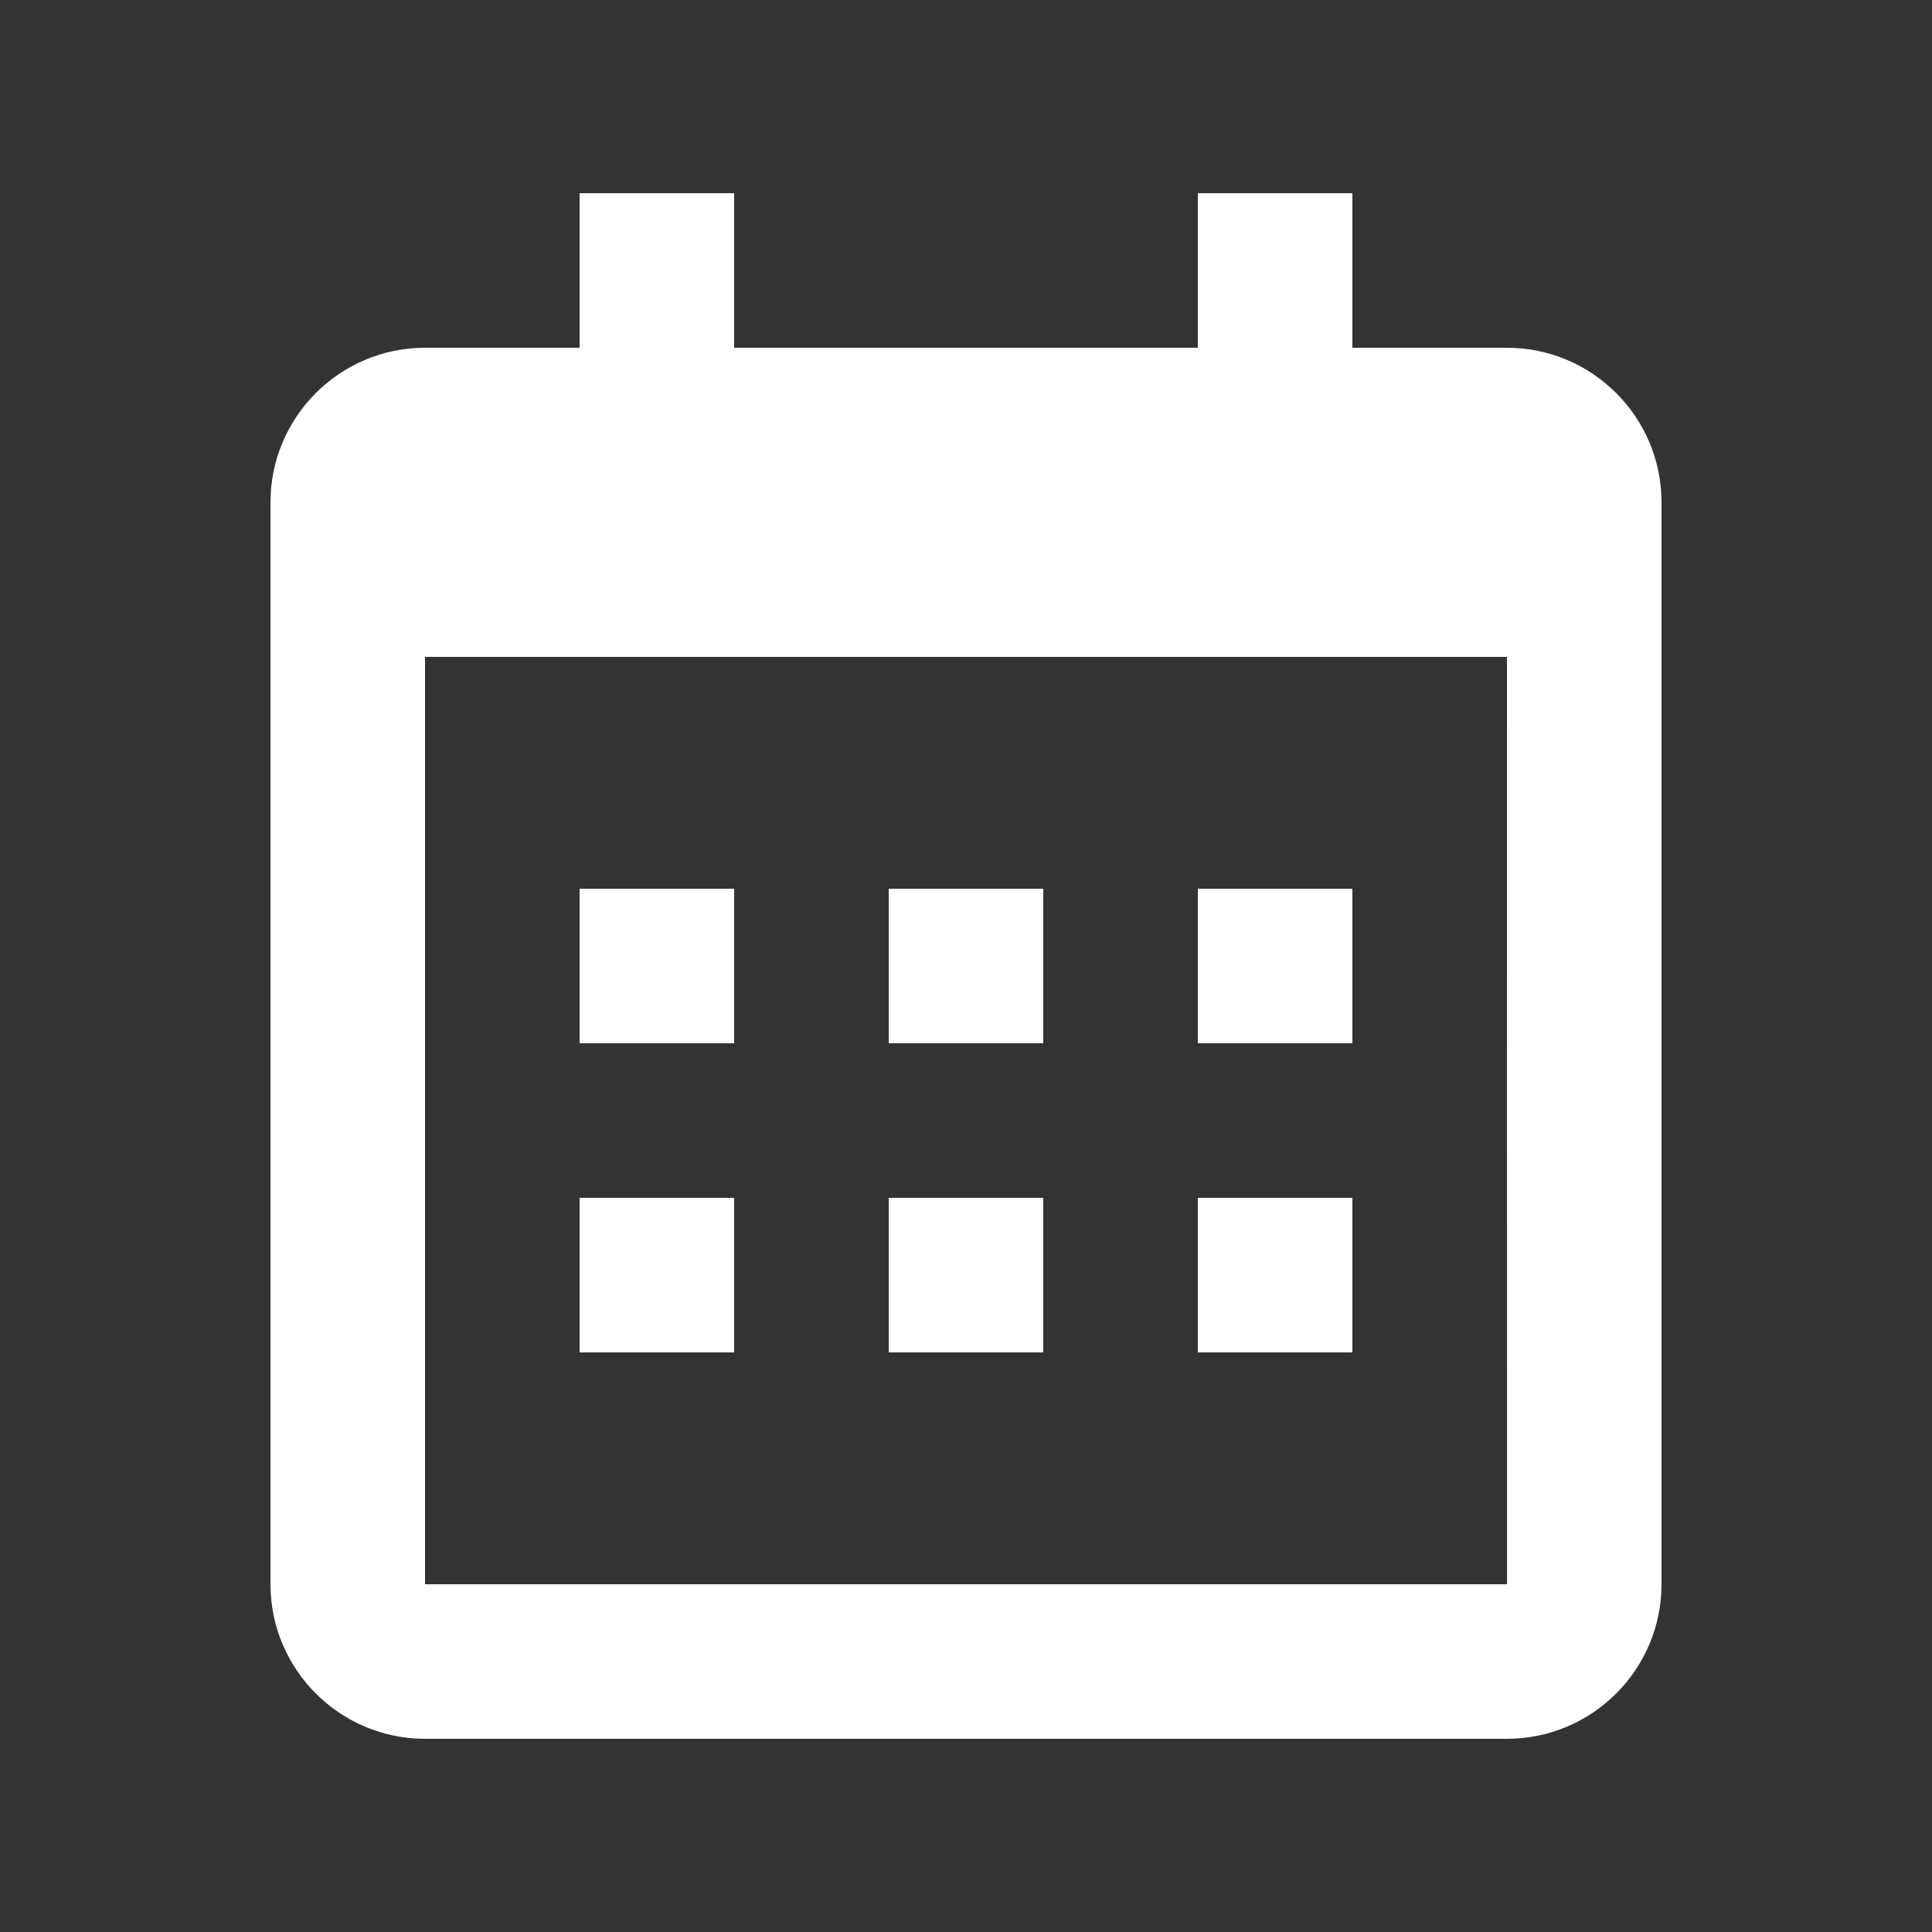 <svg width="25" height="25" viewBox="0 0 25 25" fill="none" xmlns="http://www.w3.org/2000/svg">
<rect x="0" y="0" width="25" height="25" fill="#333333" stroke="none"/>
<path d="M7.5 11.5H9.5V13.5H7.5V11.5ZM7.5 15.5H9.5V17.5H7.5V15.5ZM11.5 11.5H13.5V13.5H11.5V11.5ZM11.5 15.5H13.5V17.5H11.5V15.5ZM15.5 11.5H17.5V13.5H15.5V11.5ZM15.5 15.5H17.5V17.5H15.5V15.5Z" fill="white"/>
<path d="M5.5 22.5H19.5C20.603 22.5 21.5 21.603 21.5 20.5V8.5V6.5C21.5 5.397 20.603 4.5 19.5 4.5H17.5V2.5H15.5V4.5H9.5V2.5H7.5V4.5H5.5C4.397 4.5 3.5 5.397 3.5 6.5V8.5V20.5C3.5 21.603 4.397 22.5 5.5 22.5ZM19.5 8.5L19.501 20.5H5.5V8.5H19.5Z" fill="white"/>
</svg>
